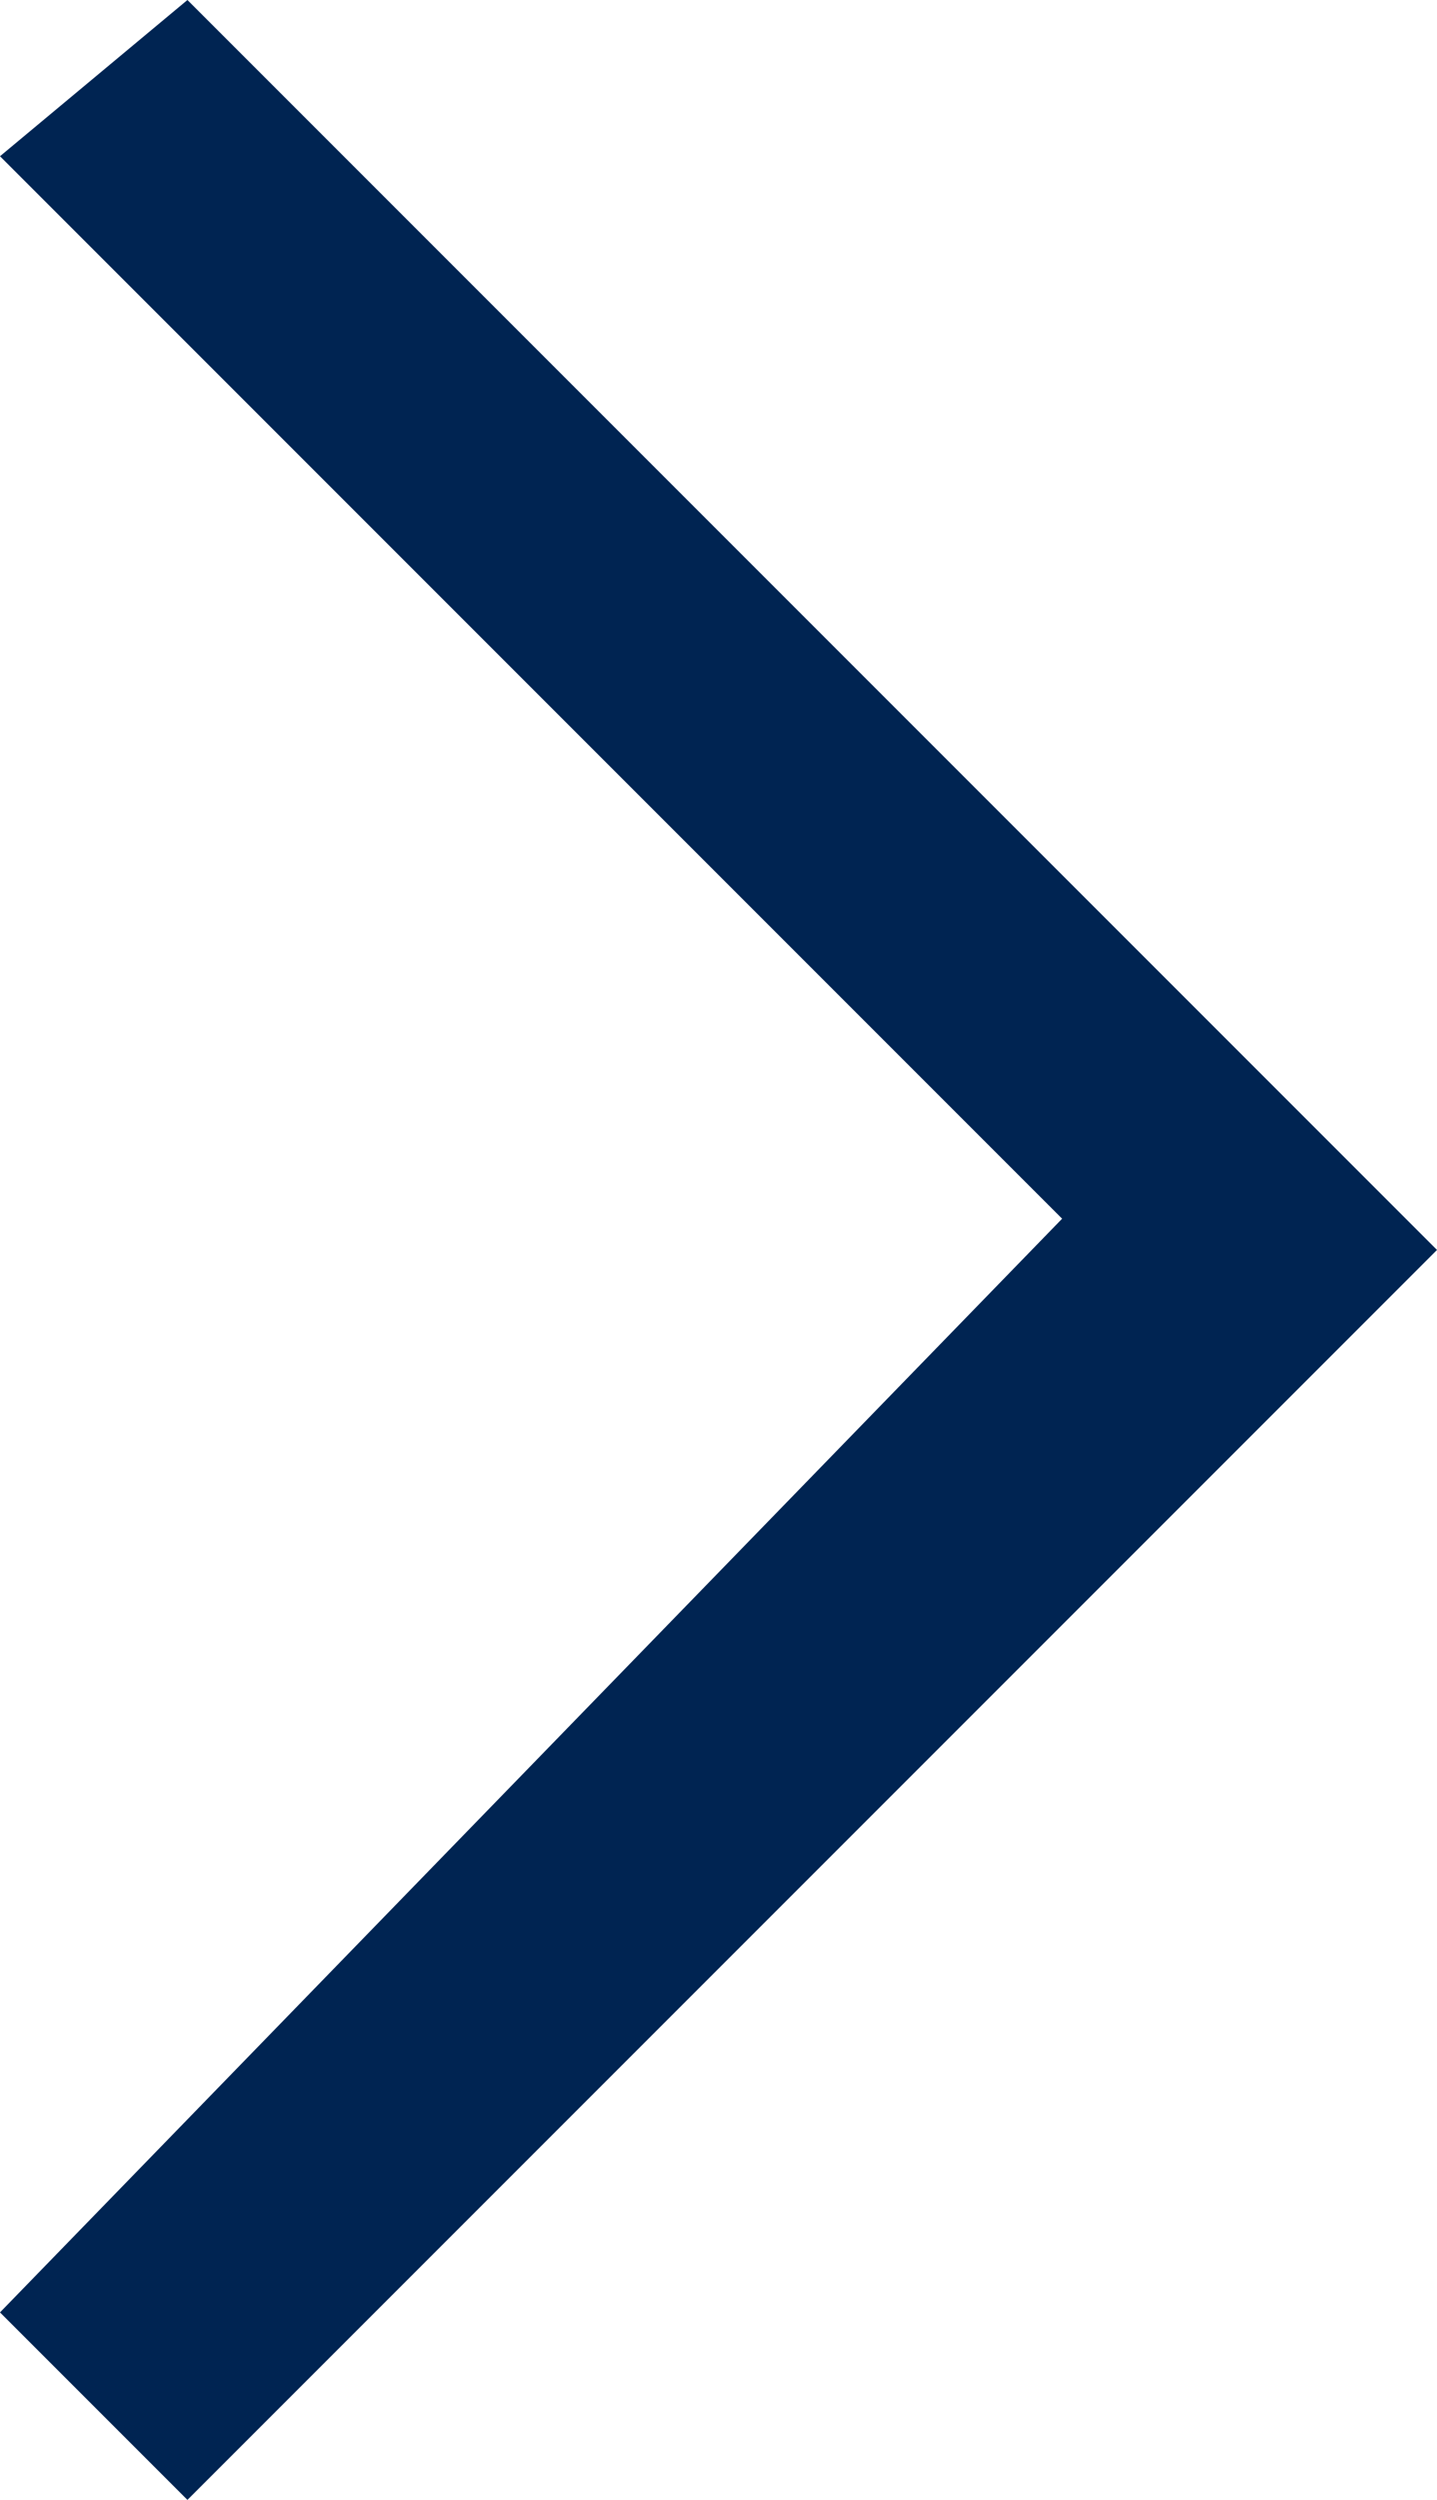 <?xml version="1.0" encoding="utf-8"?>
<!-- Generator: Adobe Illustrator 24.0.3, SVG Export Plug-In . SVG Version: 6.00 Build 0)  -->
<svg version="1.1" id="Layer_1" xmlns="http://www.w3.org/2000/svg" xmlns:xlink="http://www.w3.org/1999/xlink" x="0px" y="0px"
	 viewBox="0 0 4.6 8" style="enable-background:new 0 0 4.6 8;" xml:space="preserve">
<style type="text/css">
	.st0{fill:#002452;}
</style>
<g>
	<path class="st0" d="M0,7.4L0.6,8l4-4l-4-4L0,0.5l3.4,3.4L0,7.4z"/>
</g>
</svg>
